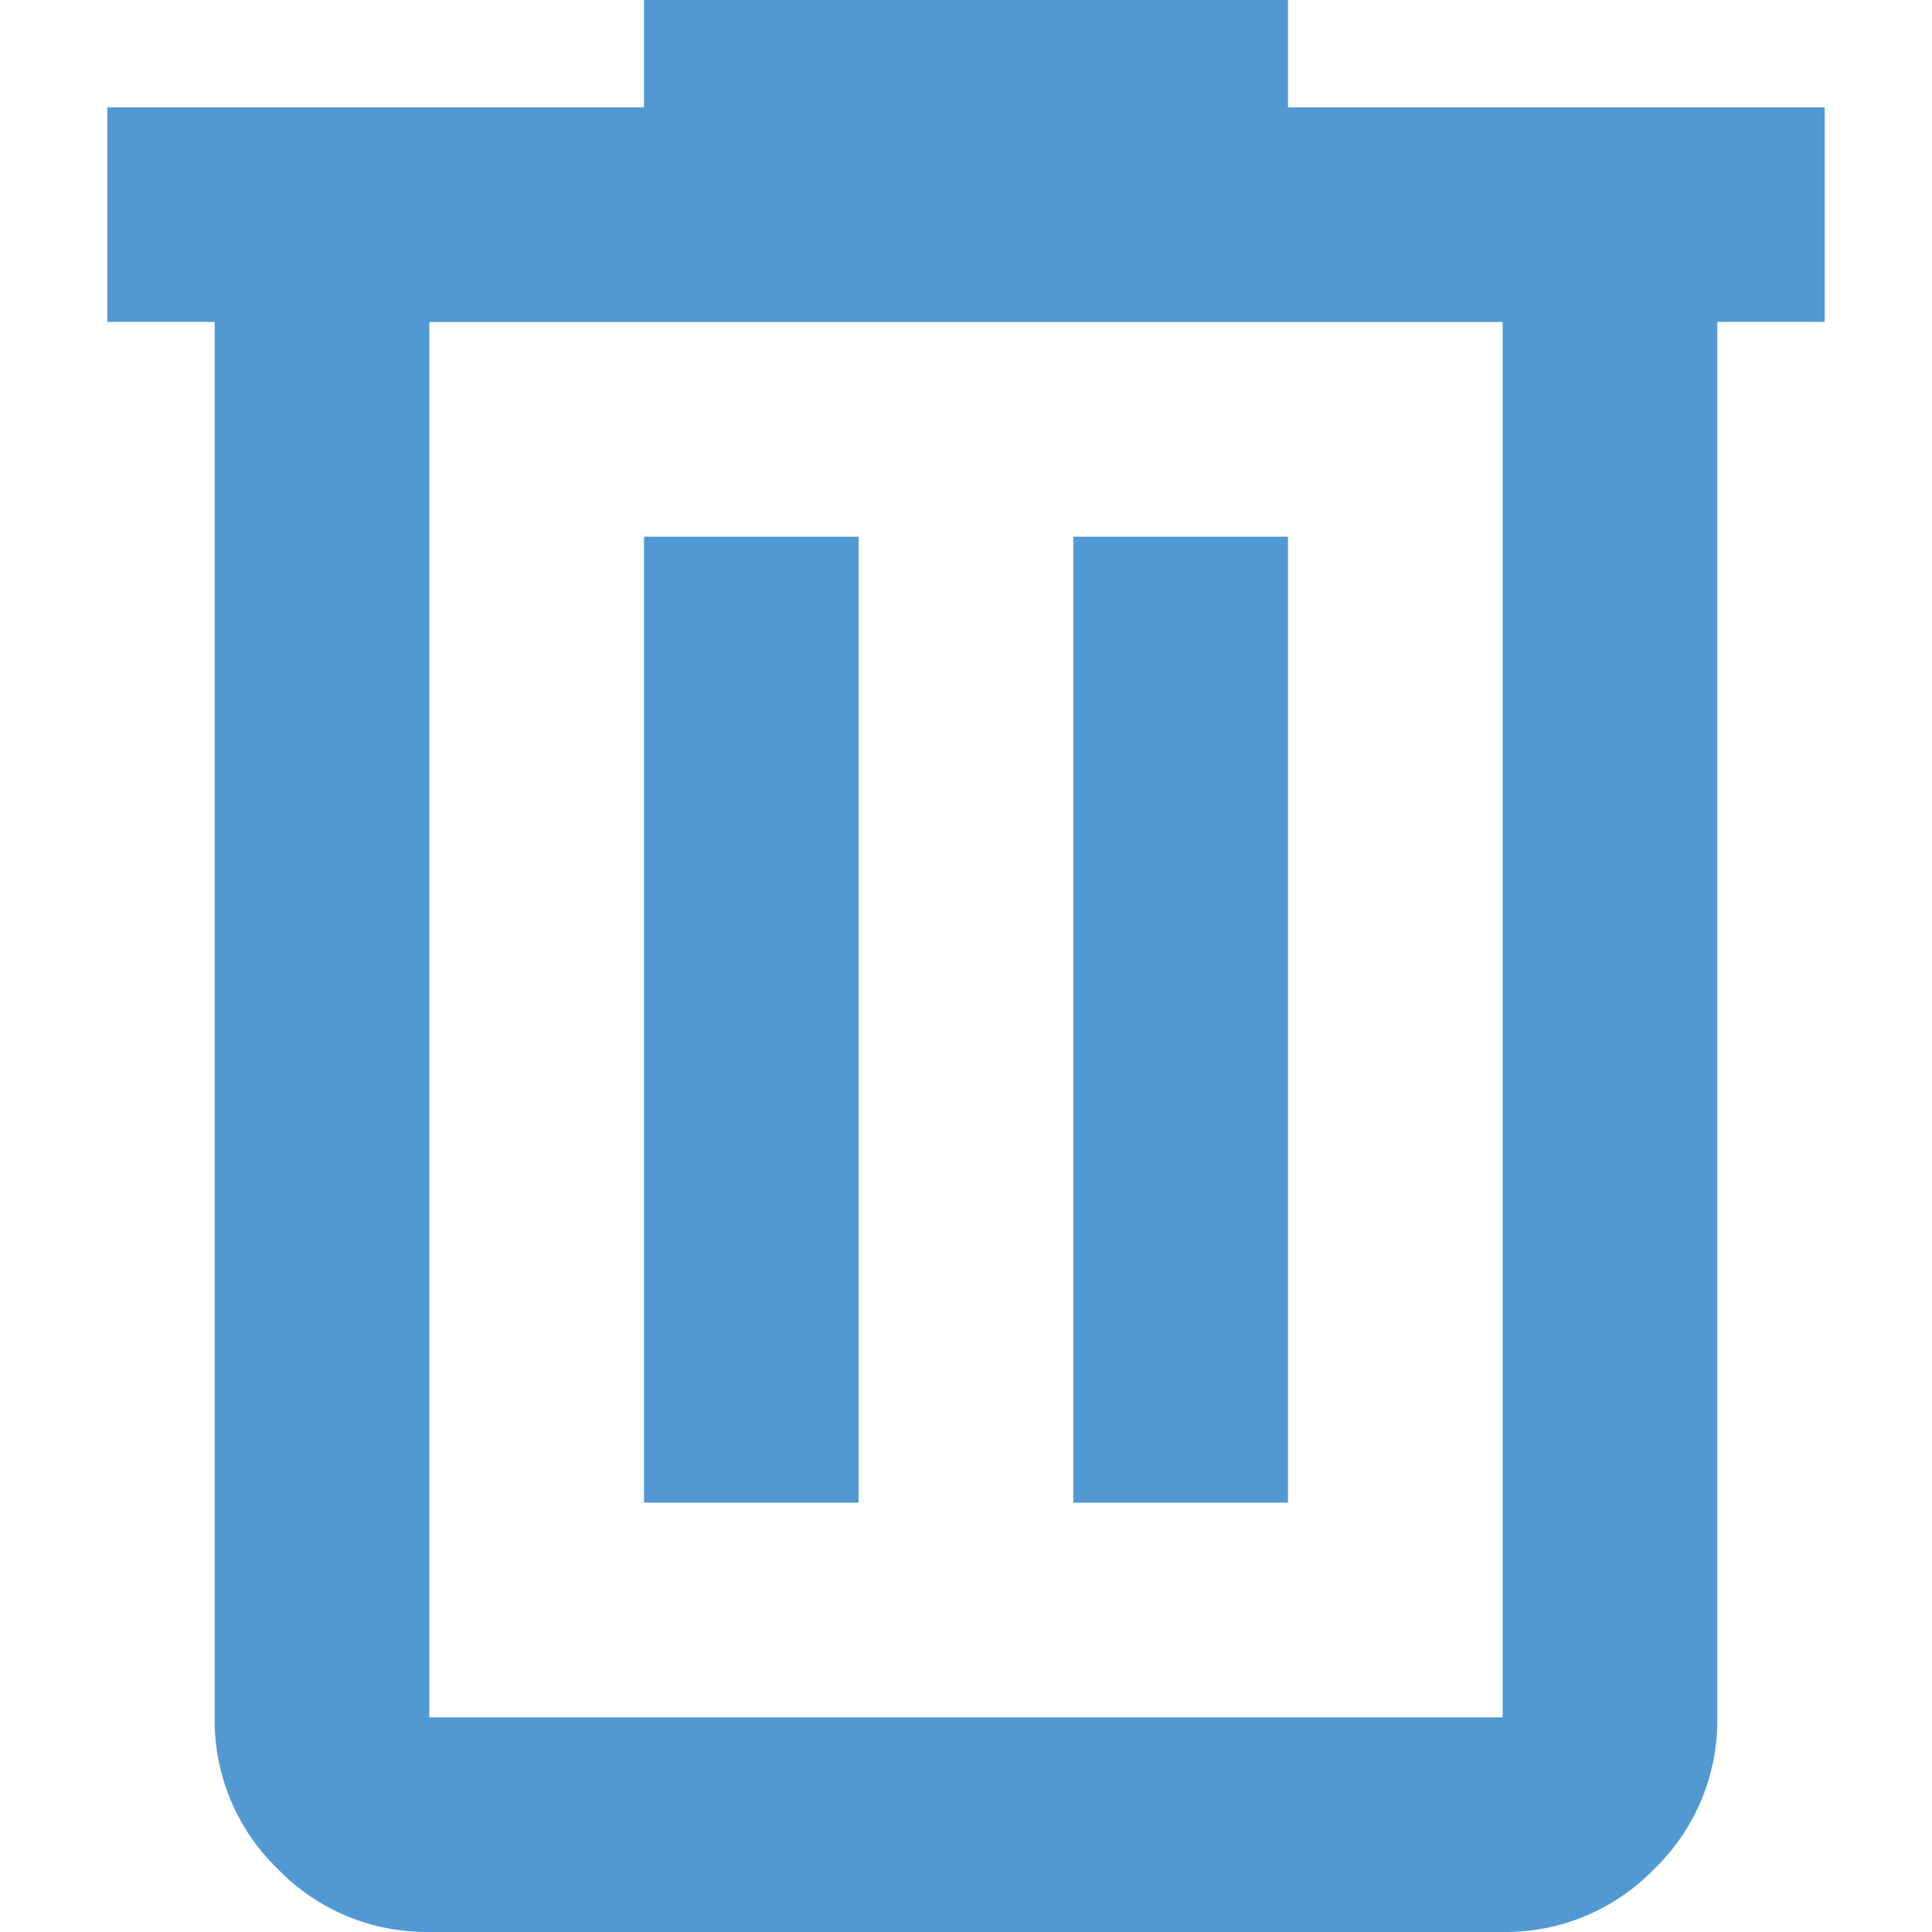 <svg height="80" viewBox="0 0 80 80" width="80" xmlns="http://www.w3.org/2000/svg"><g fill="none" fill-rule="evenodd" transform="translate(0 -.001)"><path d="m0 .001h80v80h-80z"/><path d="m17.778 80c-2.363.034-4.636-.911-6.278-2.611-1.7-1.642-2.645-3.915-2.611-6.278v-57.778h-4.445v-8.889h22.222v-4.444h26.667v4.444h22.222v8.889h-4.444v57.778c.034 2.363-.911 4.636-2.611 6.278-1.642 1.7-3.915 2.645-6.278 2.611zm44.444-66.666h-44.444v57.778h44.444zm-35.556 48.889h8.889v-40h-8.889zm17.778 0h8.889v-40h-8.889z" fill="#5299d3" fill-rule="nonzero"/></g></svg>